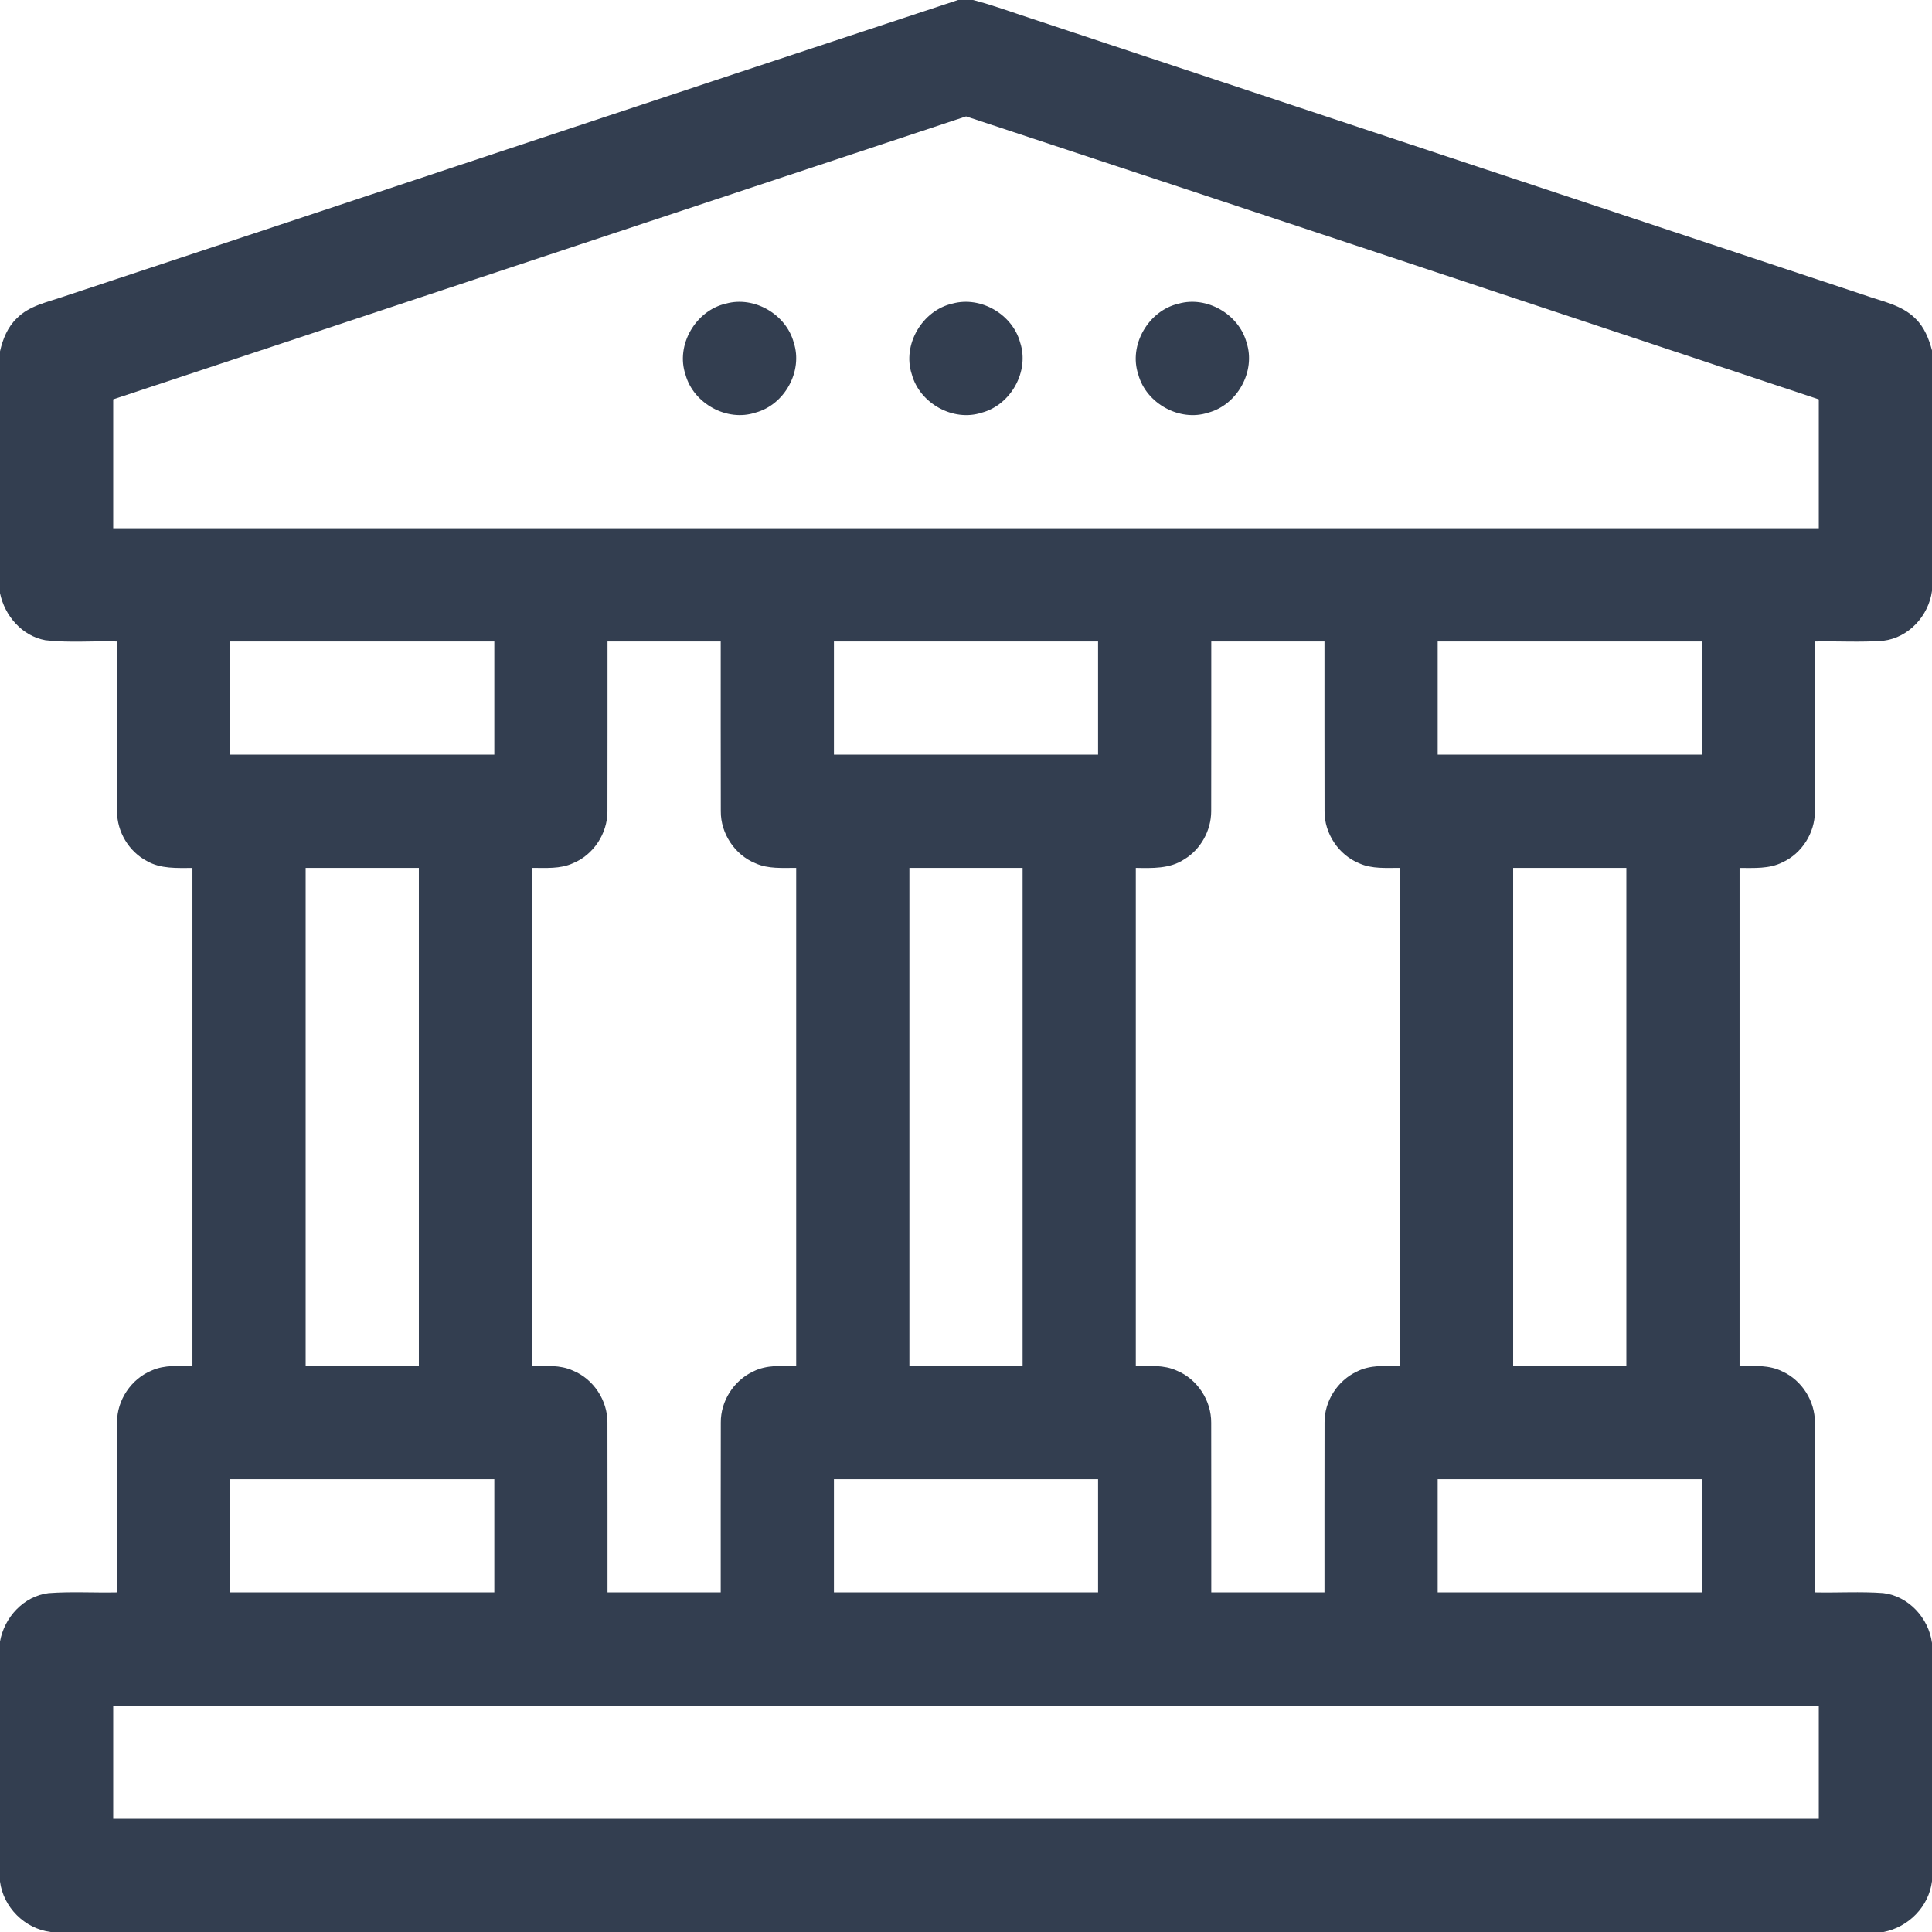 <svg viewBox="0 0 512 512" xmlns="http://www.w3.org/2000/svg"><g fill="#333e50"><path d="M253.9 0h3.95c5.22 1.33 10.27 3.23 15.39 4.89 73.58 24.44 147.17 48.84 220.75 73.28 4.68 1.69 10.01 2.6 13.64 6.28 2.33 2.25 3.55 5.34 4.37 8.42v63.71c-.88 6.59-6.16 12.4-12.86 13.22-6.03.47-12.09.07-18.14.2-.03 15.04.05 30.08-.03 45.12-.03 5.62-3.46 11.07-8.59 13.4-3.51 1.79-7.56 1.48-11.38 1.5v131.97c3.83.01 7.88-.31 11.4 1.49 5.14 2.35 8.59 7.84 8.57 13.48.08 15.01 0 30.02.03 45.04 6.02.13 12.05-.26 18.06.18 6.72.79 12.06 6.61 12.94 13.22v63.14c-.83 6.75-6.24 12.2-12.85 13.46H13.44C6.57 511.14.89 505.49 0 498.63v-63.6c1.11-6.41 6.29-12.05 12.88-12.84 6.02-.45 12.08-.06 18.12-.19.03-15.02-.04-30.04.02-45.05-.04-5.9 3.77-11.56 9.24-13.77 3.37-1.5 7.14-1.16 10.74-1.2V230.02c-4.07 0-8.41.28-12.07-1.84-4.77-2.5-7.91-7.73-7.91-13.11-.06-15.02.01-30.05-.02-45.07-6.32-.19-12.68.4-18.96-.33-6.19-1.13-10.81-6.48-12.04-12.49V93.11c.72-3.22 2.01-6.42 4.44-8.74 3.3-3.38 8.12-4.28 12.41-5.77C95.87 52.43 174.84 26.06 253.9 0M30 105.83V140h452v-34.16c-75.31-25.04-150.62-50.1-225.98-75C180.67 55.82 105.35 80.86 30 105.83M61 170v30h70v-30H61m100 0c-.02 15.02.03 30.05-.02 45.07-.01 5.84-3.72 11.5-9.15 13.7-3.4 1.56-7.2 1.21-10.83 1.23v132c3.63.02 7.45-.34 10.85 1.24 5.43 2.21 9.15 7.88 9.13 13.74.05 15 0 30.01.02 45.02h30c.02-15.01-.03-30.02.02-45.03-.04-5.67 3.46-11.14 8.6-13.51 3.52-1.79 7.56-1.47 11.38-1.46V230c-3.62-.02-7.41.32-10.79-1.22-5.47-2.21-9.24-7.9-9.19-13.79-.05-15-.01-29.99-.02-44.99h-30m60 0v30h70v-30h-70m100 0c-.02 15 .03 30-.02 45-.01 5.11-2.79 10.14-7.19 12.76-3.79 2.5-8.45 2.32-12.79 2.24v132c3.63.02 7.45-.33 10.84 1.23 5.46 2.22 9.18 7.93 9.14 13.81.05 14.99 0 29.97.02 44.96h30c.02-15.02-.03-30.04.02-45.06-.03-5.64 3.45-11.07 8.55-13.45 3.53-1.82 7.59-1.5 11.43-1.49V230c-3.61-.02-7.4.32-10.78-1.21-5.46-2.21-9.24-7.89-9.2-13.77-.05-15.01 0-30.01-.02-45.02h-30m60 0v30h70v-30h-70M81 230v132h30V230H81m160 0v132h30V230h-30m160 0v132h30V230h-30M61 392v30h70v-30H61m160 0v30h70v-30h-70m160 0v30h70v-30h-70M30 452v30h452v-30H30Z"/><path d="M192.44 80.45c7.48-2.05 15.91 2.88 17.91 10.34 2.5 7.6-2.44 16.49-10.12 18.55-7.58 2.52-16.44-2.39-18.56-10.03-2.69-7.87 2.71-17.07 10.77-18.86ZM252.44 80.45c7.48-2.05 15.9 2.87 17.91 10.33 2.51 7.61-2.45 16.52-10.16 18.58-7.6 2.5-16.49-2.48-18.55-10.16-2.61-7.85 2.79-16.97 10.8-18.75ZM312.36 80.47c7.49-2.11 15.97 2.83 17.99 10.31 2.51 7.62-2.45 16.53-10.16 18.58-7.59 2.49-16.44-2.45-18.53-10.1-2.64-7.83 2.7-16.96 10.7-18.79Z"/></g></svg>